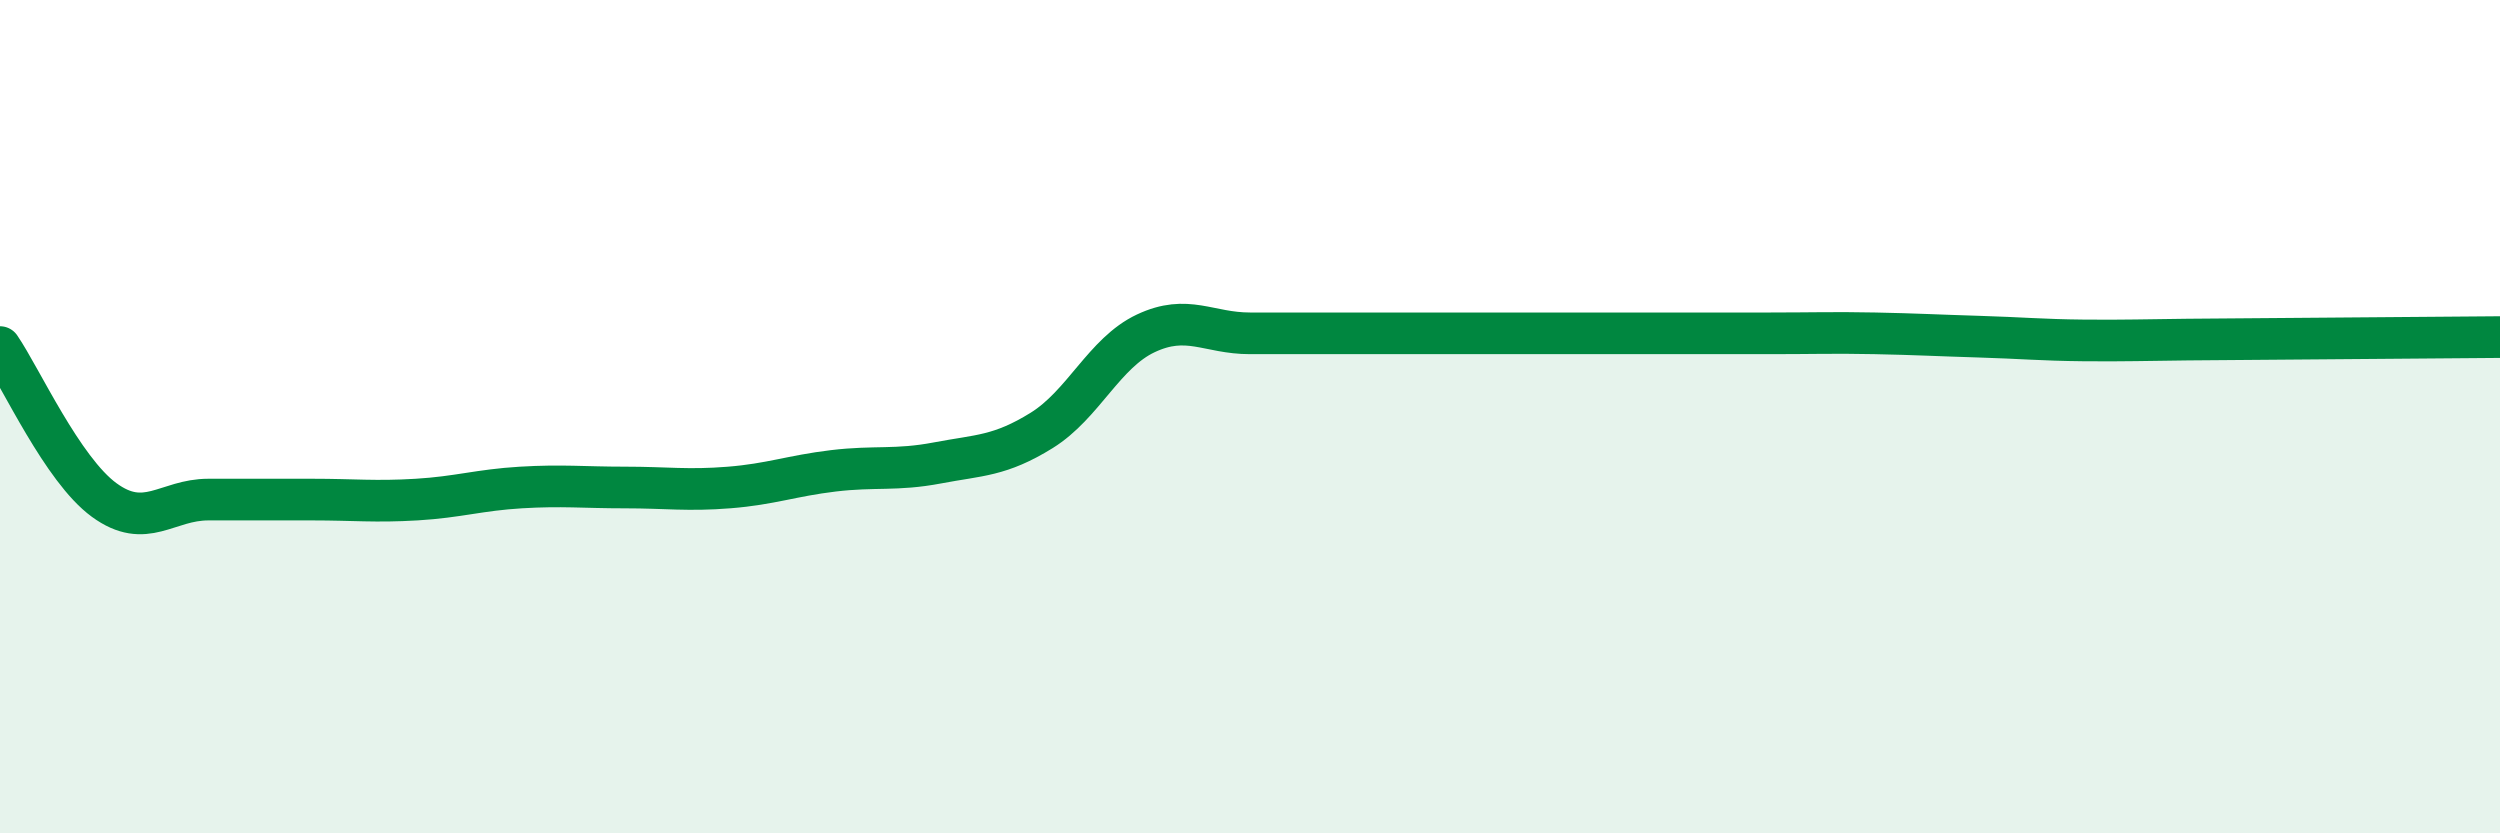 
    <svg width="60" height="20" viewBox="0 0 60 20" xmlns="http://www.w3.org/2000/svg">
      <path
        d="M 0,8.33 C 0.5,9.06 1.5,11.27 2.5,12 C 3.5,12.73 4,11.99 5,11.99 C 6,11.99 6.5,11.99 7.5,11.99 C 8.5,11.99 9,12.05 10,11.99 C 11,11.93 11.5,11.76 12.5,11.7 C 13.5,11.64 14,11.7 15,11.7 C 16,11.7 16.5,11.78 17.5,11.7 C 18.5,11.62 19,11.42 20,11.3 C 21,11.18 21.5,11.3 22.5,11.11 C 23.5,10.92 24,10.95 25,10.33 C 26,9.71 26.5,8.47 27.5,8 C 28.5,7.53 29,8 30,8 C 31,8 31.5,8 32.5,8 C 33.5,8 34,8 35,8 C 36,8 36.5,8 37.5,8 C 38.5,8 39,8 40,8 C 41,8 41.5,8 42.5,8 C 43.5,8 44,7.98 45,8 C 46,8.02 46.5,8.05 47.5,8.08 C 48.5,8.11 49,8.16 50,8.17 C 51,8.18 51.5,8.16 52.5,8.15 C 53.5,8.14 53.5,8.14 55,8.13 C 56.5,8.12 59,8.1 60,8.09L60 20L0 20Z"
        fill="#008740"
        opacity="0.1"
        stroke-linecap="round"
        stroke-linejoin="round"
      />
      <path
        d="M 0,8.33 C 0.5,9.06 1.5,11.27 2.5,12 C 3.5,12.73 4,11.99 5,11.99 C 6,11.99 6.5,11.99 7.5,11.99 C 8.5,11.99 9,12.05 10,11.99 C 11,11.93 11.5,11.76 12.5,11.7 C 13.5,11.64 14,11.7 15,11.7 C 16,11.7 16.5,11.78 17.5,11.7 C 18.5,11.62 19,11.42 20,11.3 C 21,11.18 21.5,11.3 22.5,11.11 C 23.5,10.92 24,10.95 25,10.33 C 26,9.71 26.5,8.47 27.5,8 C 28.5,7.53 29,8 30,8 C 31,8 31.5,8 32.5,8 C 33.5,8 34,8 35,8 C 36,8 36.5,8 37.5,8 C 38.5,8 39,8 40,8 C 41,8 41.5,8 42.5,8 C 43.5,8 44,7.98 45,8 C 46,8.02 46.5,8.05 47.5,8.08 C 48.5,8.11 49,8.16 50,8.17 C 51,8.18 51.5,8.16 52.5,8.15 C 53.5,8.14 53.5,8.14 55,8.13 C 56.5,8.12 59,8.1 60,8.09"
        stroke="#008740"
        stroke-width="1"
        fill="none"
        stroke-linecap="round"
        stroke-linejoin="round"
      />
    </svg>
  
